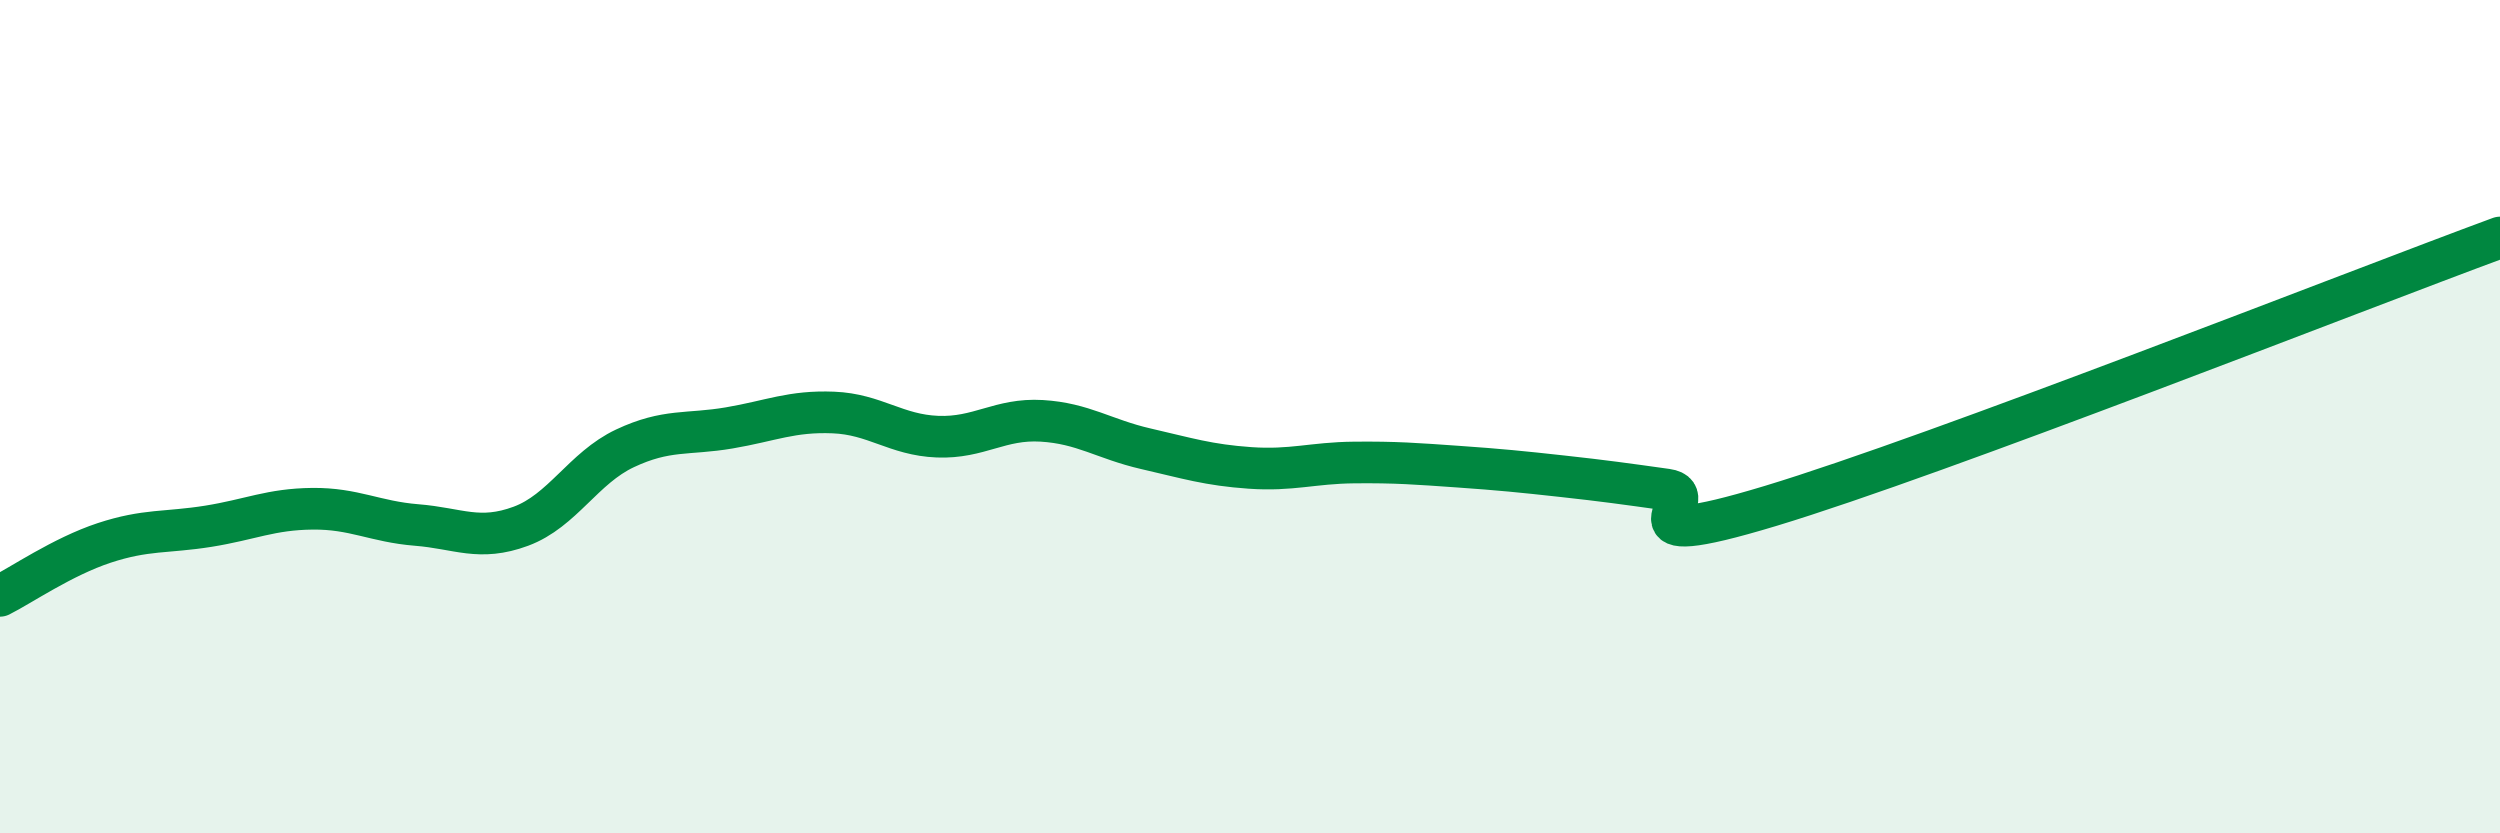 
    <svg width="60" height="20" viewBox="0 0 60 20" xmlns="http://www.w3.org/2000/svg">
      <path
        d="M 0,14.3 C 0.5,14.05 1.5,13.36 2.5,13.03 C 3.5,12.7 4,12.79 5,12.63 C 6,12.47 6.5,12.22 7.5,12.21 C 8.5,12.2 9,12.52 10,12.6 C 11,12.68 11.5,13 12.5,12.63 C 13.5,12.26 14,11.23 15,10.76 C 16,10.29 16.5,10.44 17.5,10.27 C 18.5,10.1 19,9.86 20,9.9 C 21,9.94 21.5,10.44 22.5,10.48 C 23.5,10.52 24,10.04 25,10.1 C 26,10.16 26.5,10.54 27.5,10.77 C 28.5,11 29,11.16 30,11.23 C 31,11.3 31.5,11.11 32.5,11.1 C 33.5,11.09 34,11.13 35,11.2 C 36,11.27 36.5,11.32 37.5,11.43 C 38.5,11.54 39,11.61 40,11.75 C 41,11.89 38.5,13.35 42.5,12.14 C 46.5,10.93 56.5,6.99 60,5.7L60 20L0 20Z"
        fill="#008740"
        opacity="0.1"
        stroke-linecap="round"
        stroke-linejoin="round"
      />
      <path
        d="M 0,14.3 C 0.5,14.05 1.5,13.36 2.5,13.03 C 3.5,12.7 4,12.79 5,12.63 C 6,12.47 6.5,12.22 7.5,12.21 C 8.5,12.2 9,12.52 10,12.6 C 11,12.68 11.5,13 12.5,12.63 C 13.5,12.26 14,11.23 15,10.76 C 16,10.29 16.5,10.44 17.5,10.27 C 18.5,10.1 19,9.86 20,9.9 C 21,9.94 21.5,10.44 22.5,10.48 C 23.5,10.52 24,10.04 25,10.1 C 26,10.16 26.5,10.54 27.5,10.77 C 28.5,11 29,11.16 30,11.23 C 31,11.3 31.5,11.11 32.5,11.1 C 33.5,11.09 34,11.13 35,11.2 C 36,11.27 36.5,11.32 37.5,11.43 C 38.5,11.54 39,11.61 40,11.75 C 41,11.89 38.5,13.35 42.5,12.14 C 46.5,10.93 56.5,6.99 60,5.7"
        stroke="#008740"
        stroke-width="1"
        fill="none"
        stroke-linecap="round"
        stroke-linejoin="round"
      />
    </svg>
  
